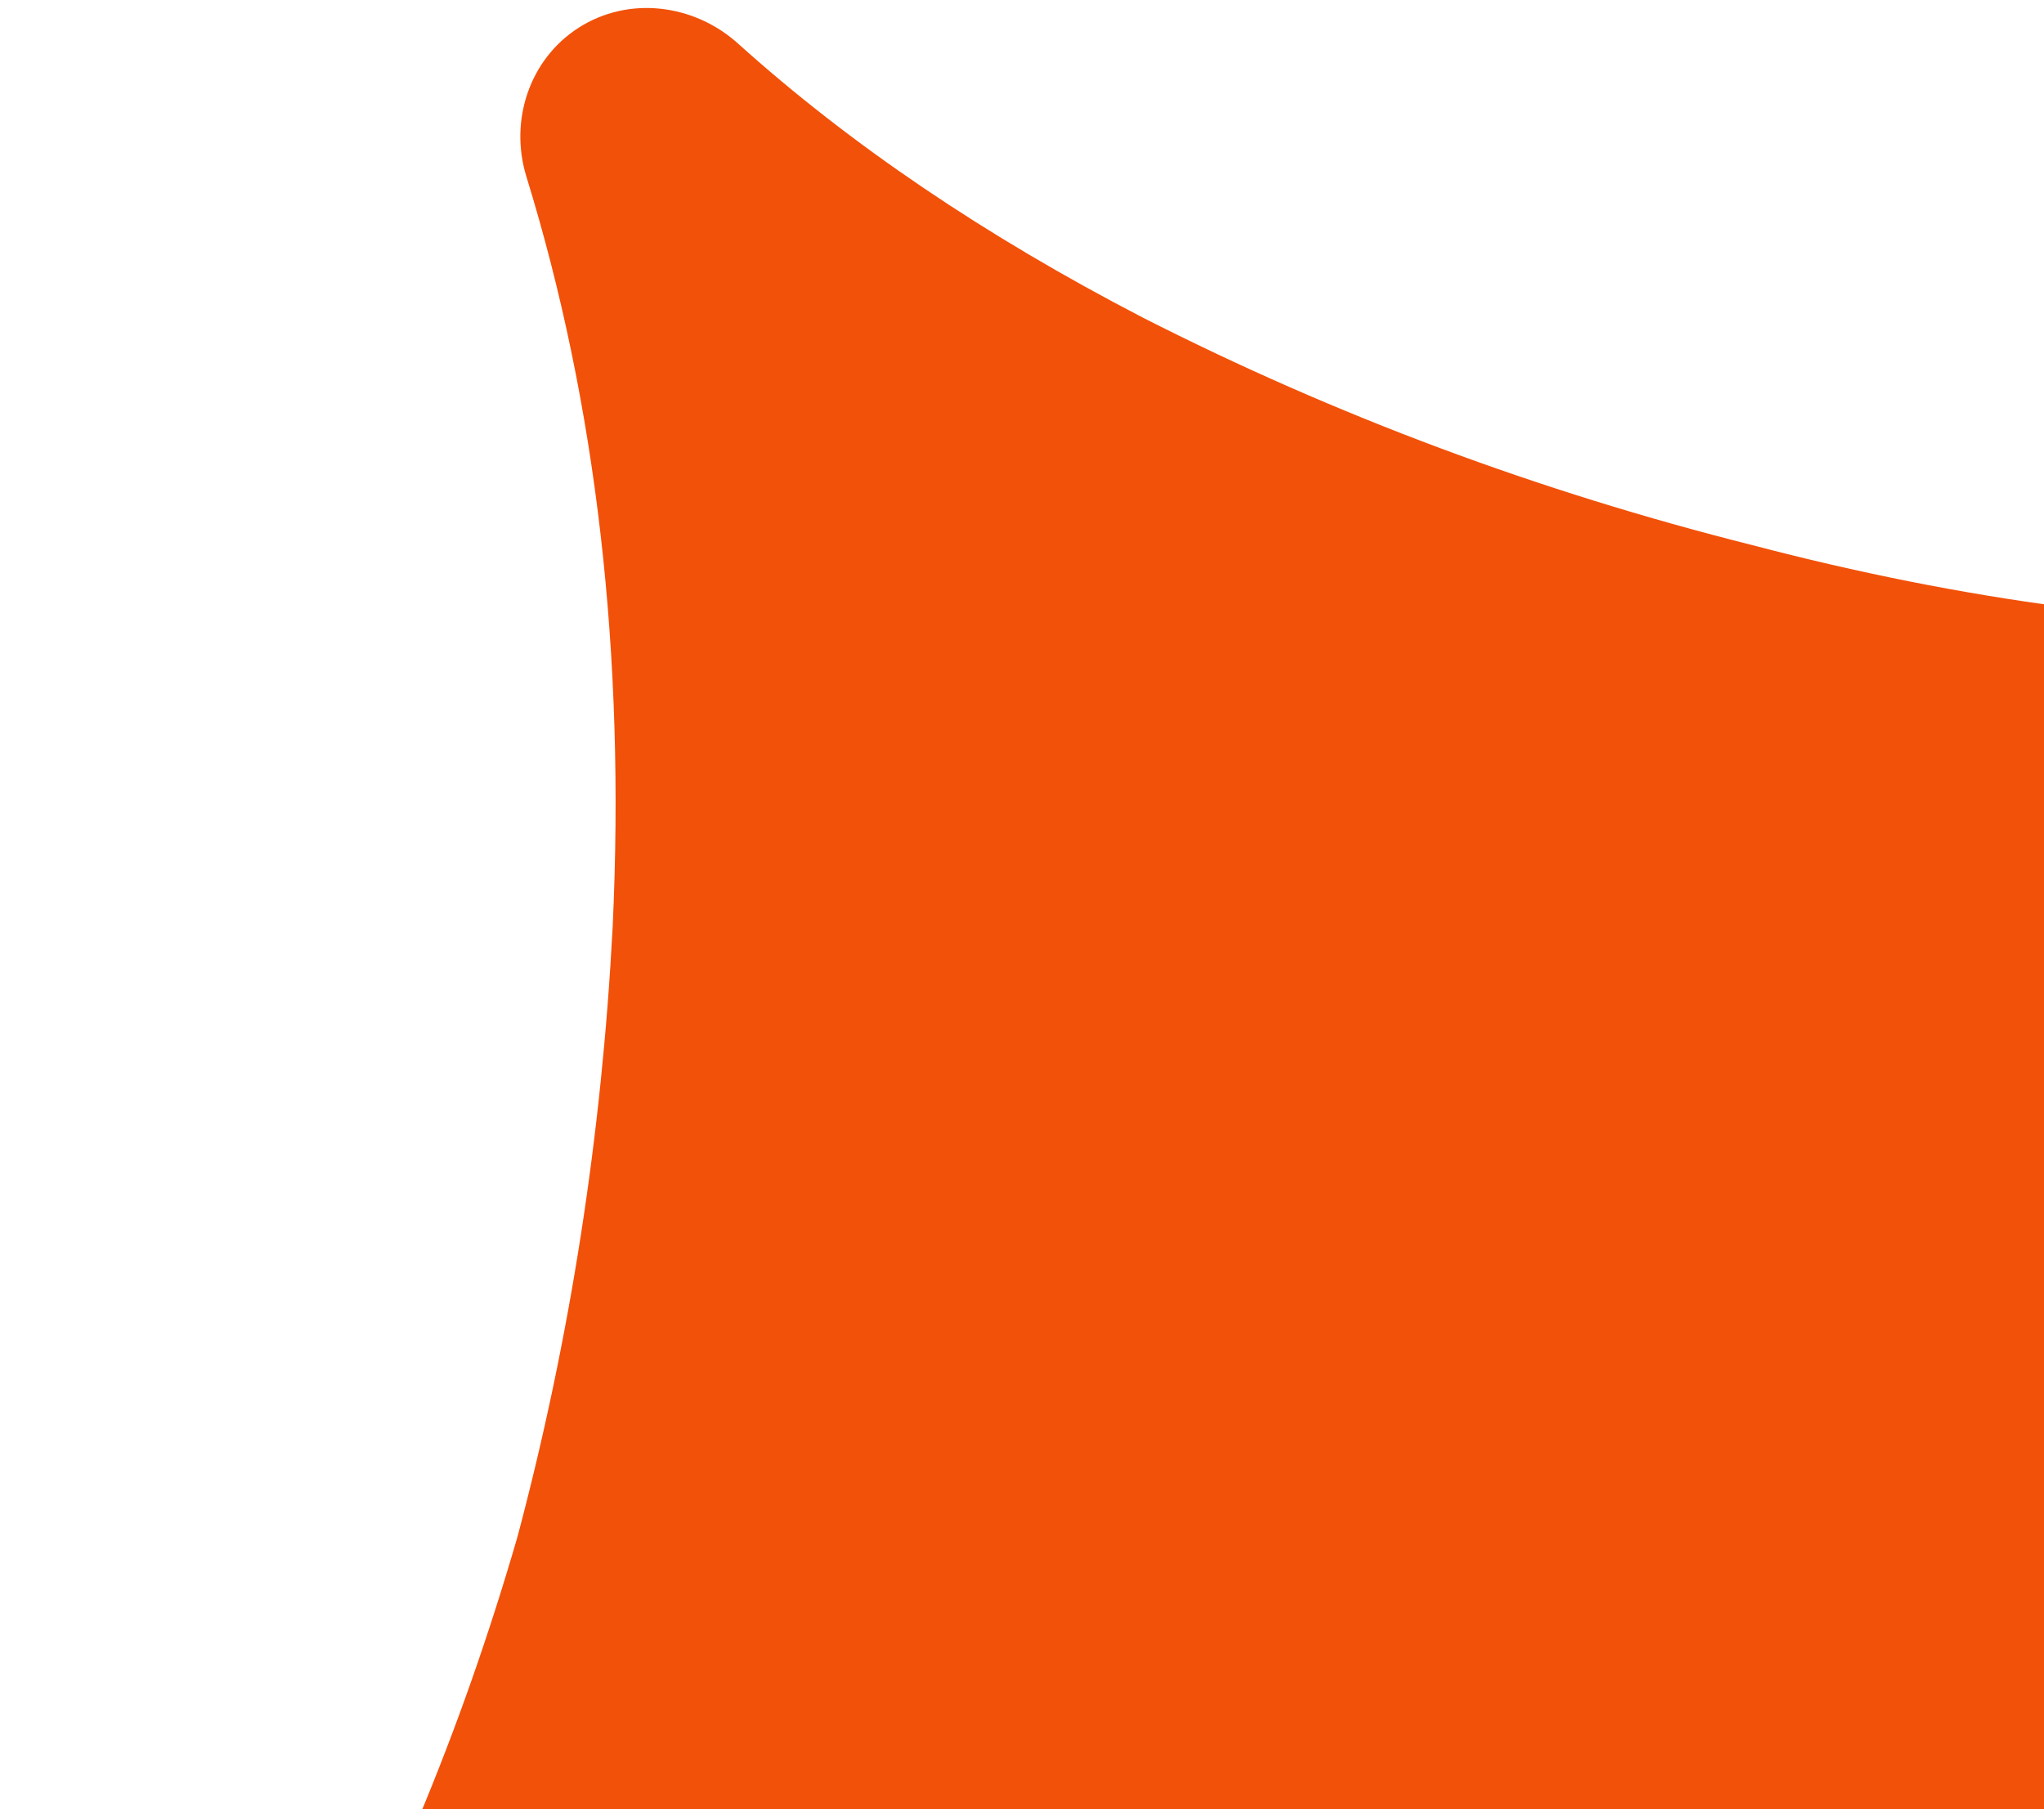 <?xml version="1.0" encoding="UTF-8"?> <svg xmlns="http://www.w3.org/2000/svg" width="122" height="108" viewBox="0 0 122 108" fill="none"><path d="M187.142 34.589C189.02 37.52 188.486 41.357 186.098 43.889C178.486 51.959 171.626 62.467 165.517 75.41C158.117 90.85 153.673 108.946 152.184 129.701C150.782 147.819 152.315 164.057 156.783 178.414C157.842 181.814 156.63 185.566 153.632 187.488C150.693 189.372 146.859 188.968 144.24 186.659C133.153 176.883 120.216 168.91 105.431 162.742C88.391 155.686 70.92 151.864 53.02 151.276C37.108 150.806 22.837 152.628 10.208 156.744C6.9 157.823 3.218 156.661 1.34 153.732C-0.558 150.77 -0.041 146.892 2.37 144.329C7.814 138.543 12.823 131.743 17.398 123.929C22.994 114.197 27.492 103.463 30.892 91.725C34.027 79.929 35.919 67.792 36.569 55.314C37.327 39.066 35.611 24.144 31.419 10.544C30.391 7.208 31.597 3.54 34.536 1.656C37.519 -0.256 41.416 0.229 44.049 2.599C50.745 8.63 58.807 14.088 68.234 18.972C79.716 24.812 91.832 29.335 104.583 32.541C117.172 35.849 129.235 37.448 140.77 37.337C155.111 37.19 167.601 35.3 178.24 31.665C181.541 30.538 185.261 31.654 187.142 34.589Z" fill="#F25109"></path></svg> 
